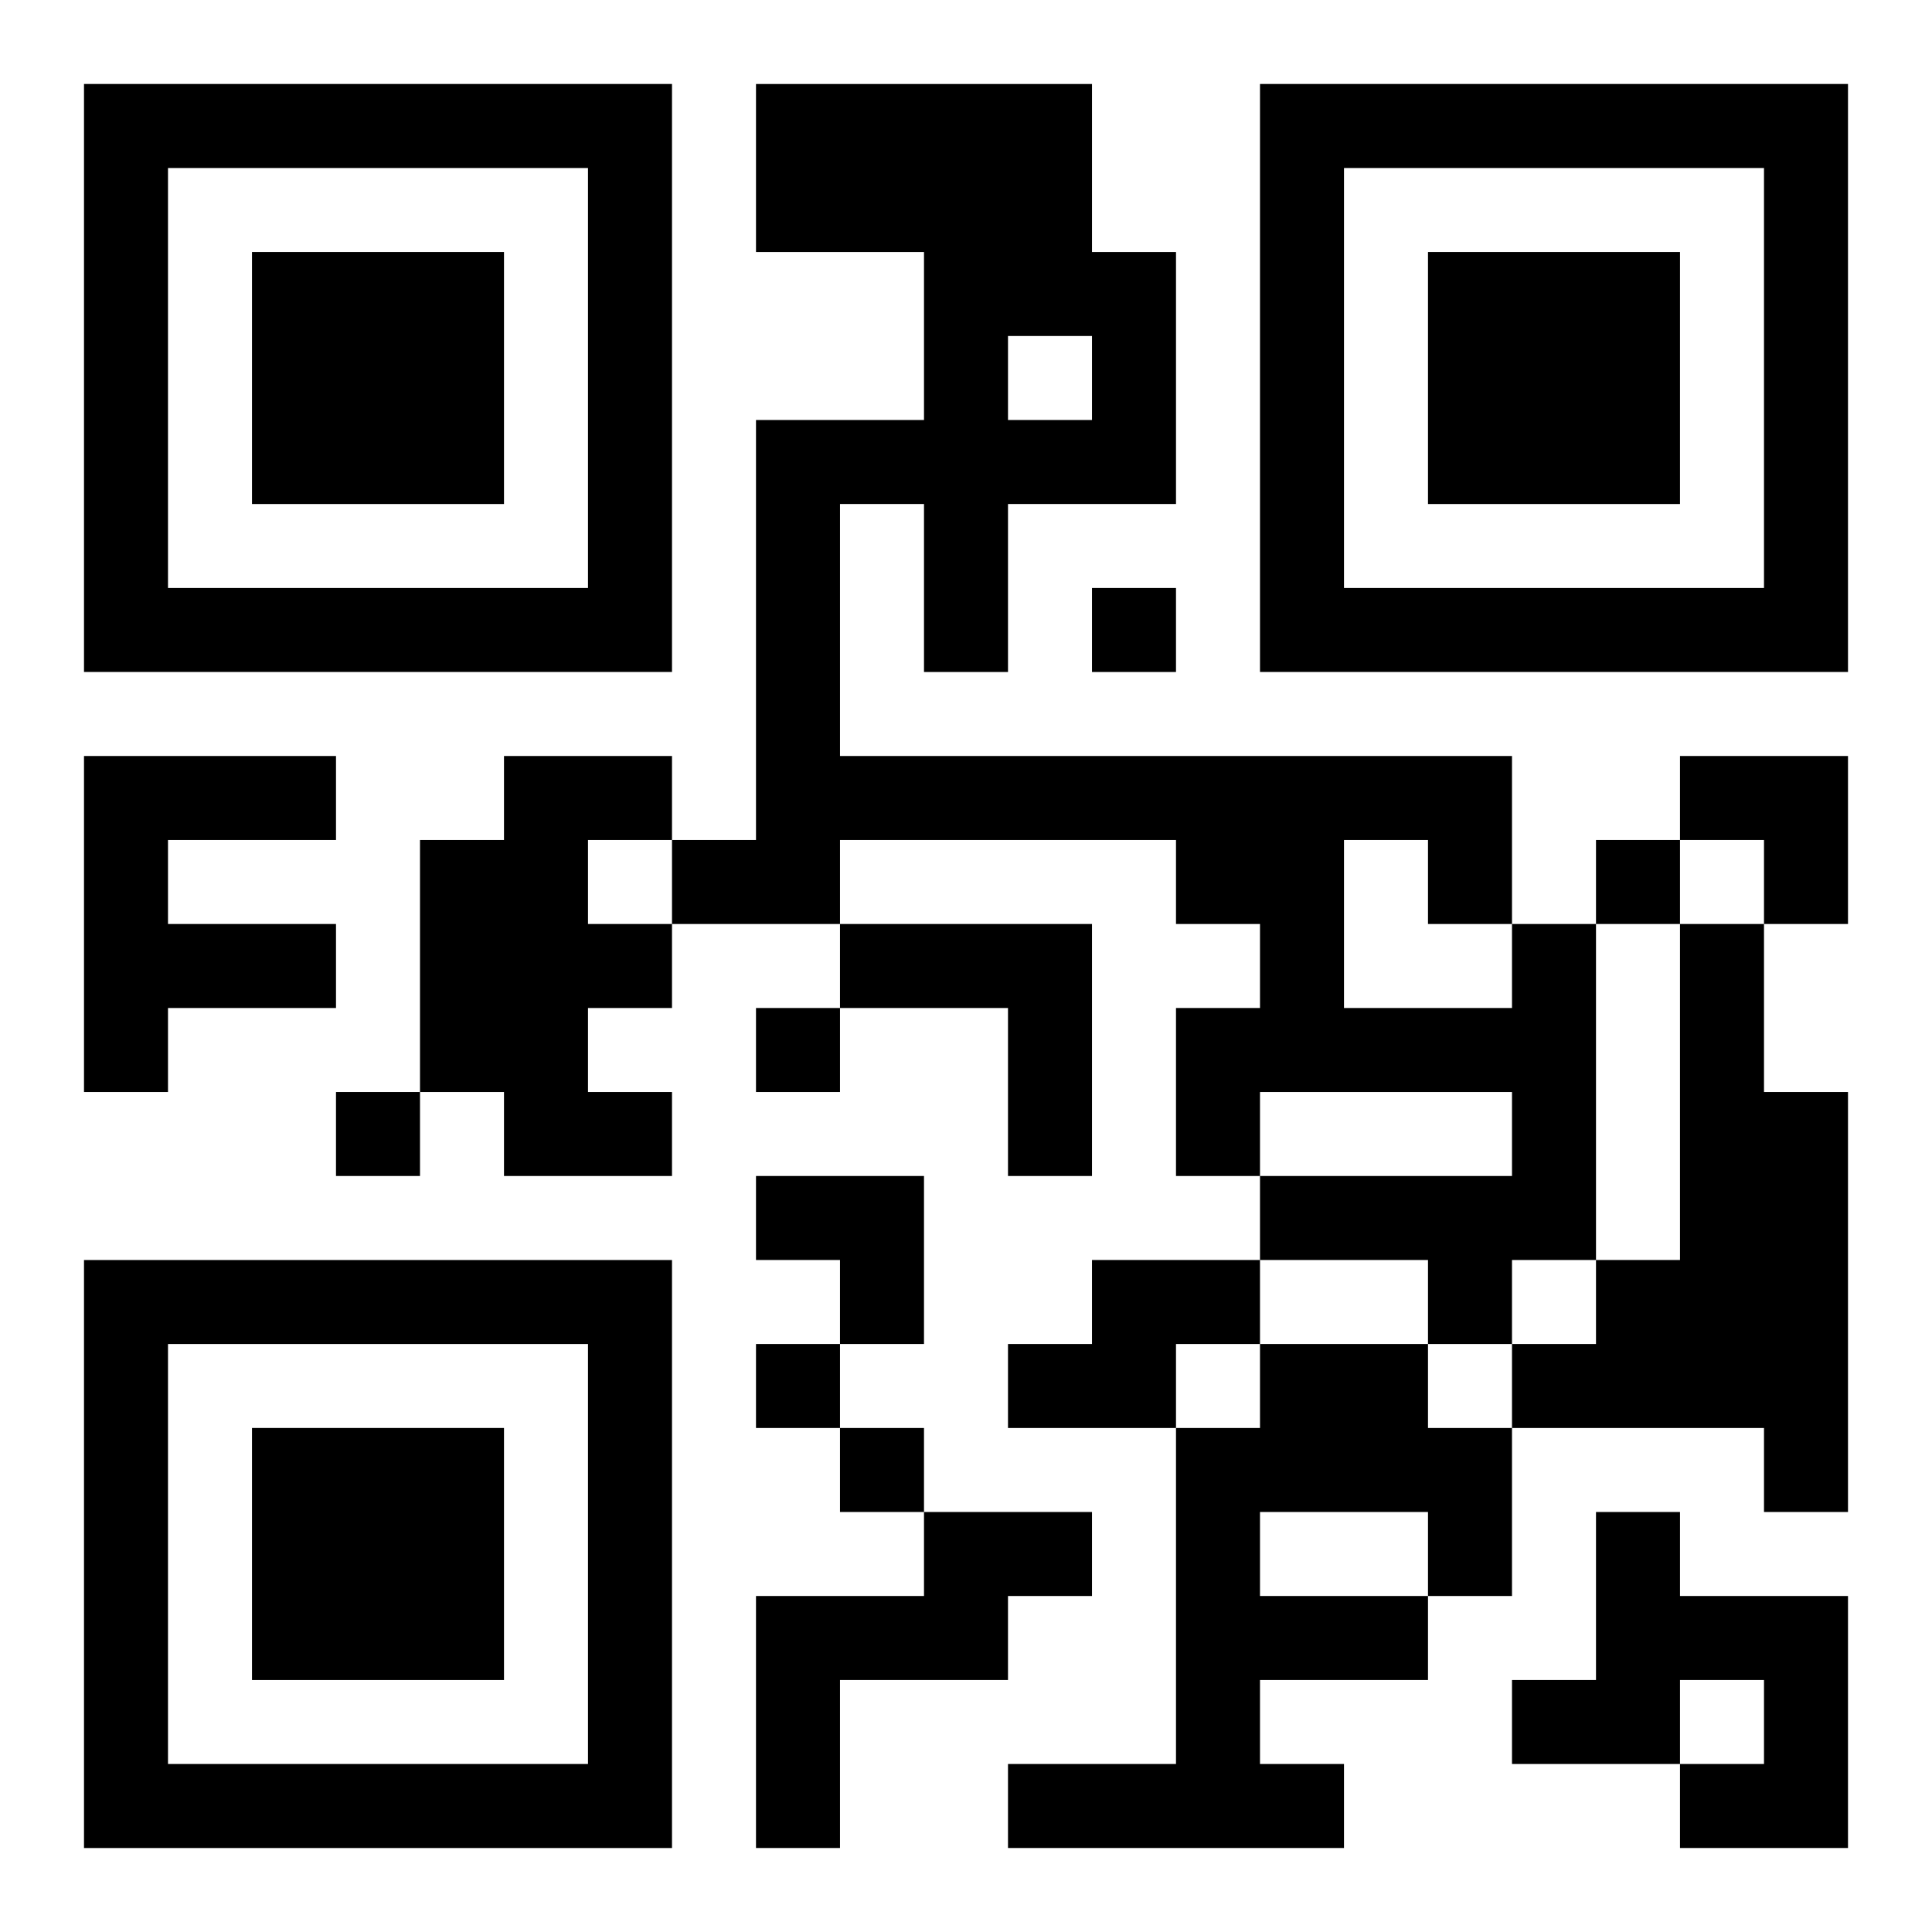 <?xml version="1.0" encoding="UTF-8"?>
<svg width="250" height="250" baseProfile="full" version="1.1" viewBox="-1 -1 23 23" xmlns="http://www.w3.org/2000/svg" xmlns:xlink="http://www.w3.org/1999/xlink"><symbol id="a"><path d="m0 7v7h7v-7h-7zm1 1h5v5h-5v-5zm1 1v3h3v-3h-3z"/></symbol><use y="-7" xlink:href="#a"/><use y="7" xlink:href="#a"/><use x="14" y="-7" xlink:href="#a"/><path d="m0 8h3v1h-2v1h2v1h-2v1h-1v-4m5 0h2v1h-1v1h1v1h-1v1h1v1h-2v-1h-1v-3h1v-1m4 2h3v3h-1v-2h-2v-1m8 0h1v4h-1v1h-1v-1h-2v-1h3v-1h-3v1h-1v-2h1v-1h-1v-1h-4v1h-2v-1h1v-5h2v-2h-2v-2h4v2h1v3h-2v2h-1v-2h-1v3h8v2m-6-7v1h1v-1h-1m4 6v2h2v-1h-1v-1h-1m4 1h1v2h1v5h-1v-1h-3v-1h1v-1h1v-4m-7 4h2v1h-1v1h-2v-1h1v-1m2 1h2v1h1v2h-1v1h-2v1h1v1h-4v-1h2v-4h1v-1m0 2v1h2v-1h-2m-4 0h2v1h-1v1h-2v2h-1v-3h2v-1m8 0h1v1h2v3h-2v-1h1v-1h-1v1h-2v-1h1v-2m-6-11v1h1v-1h-1m6 3v1h1v-1h-1m-10 2v1h1v-1h-1m-5 1v1h1v-1h-1m5 3v1h1v-1h-1m1 1v1h1v-1h-1m10-8h2v2h-1v-1h-1zm-11 5h2v2h-1v-1h-1z"/></svg>
